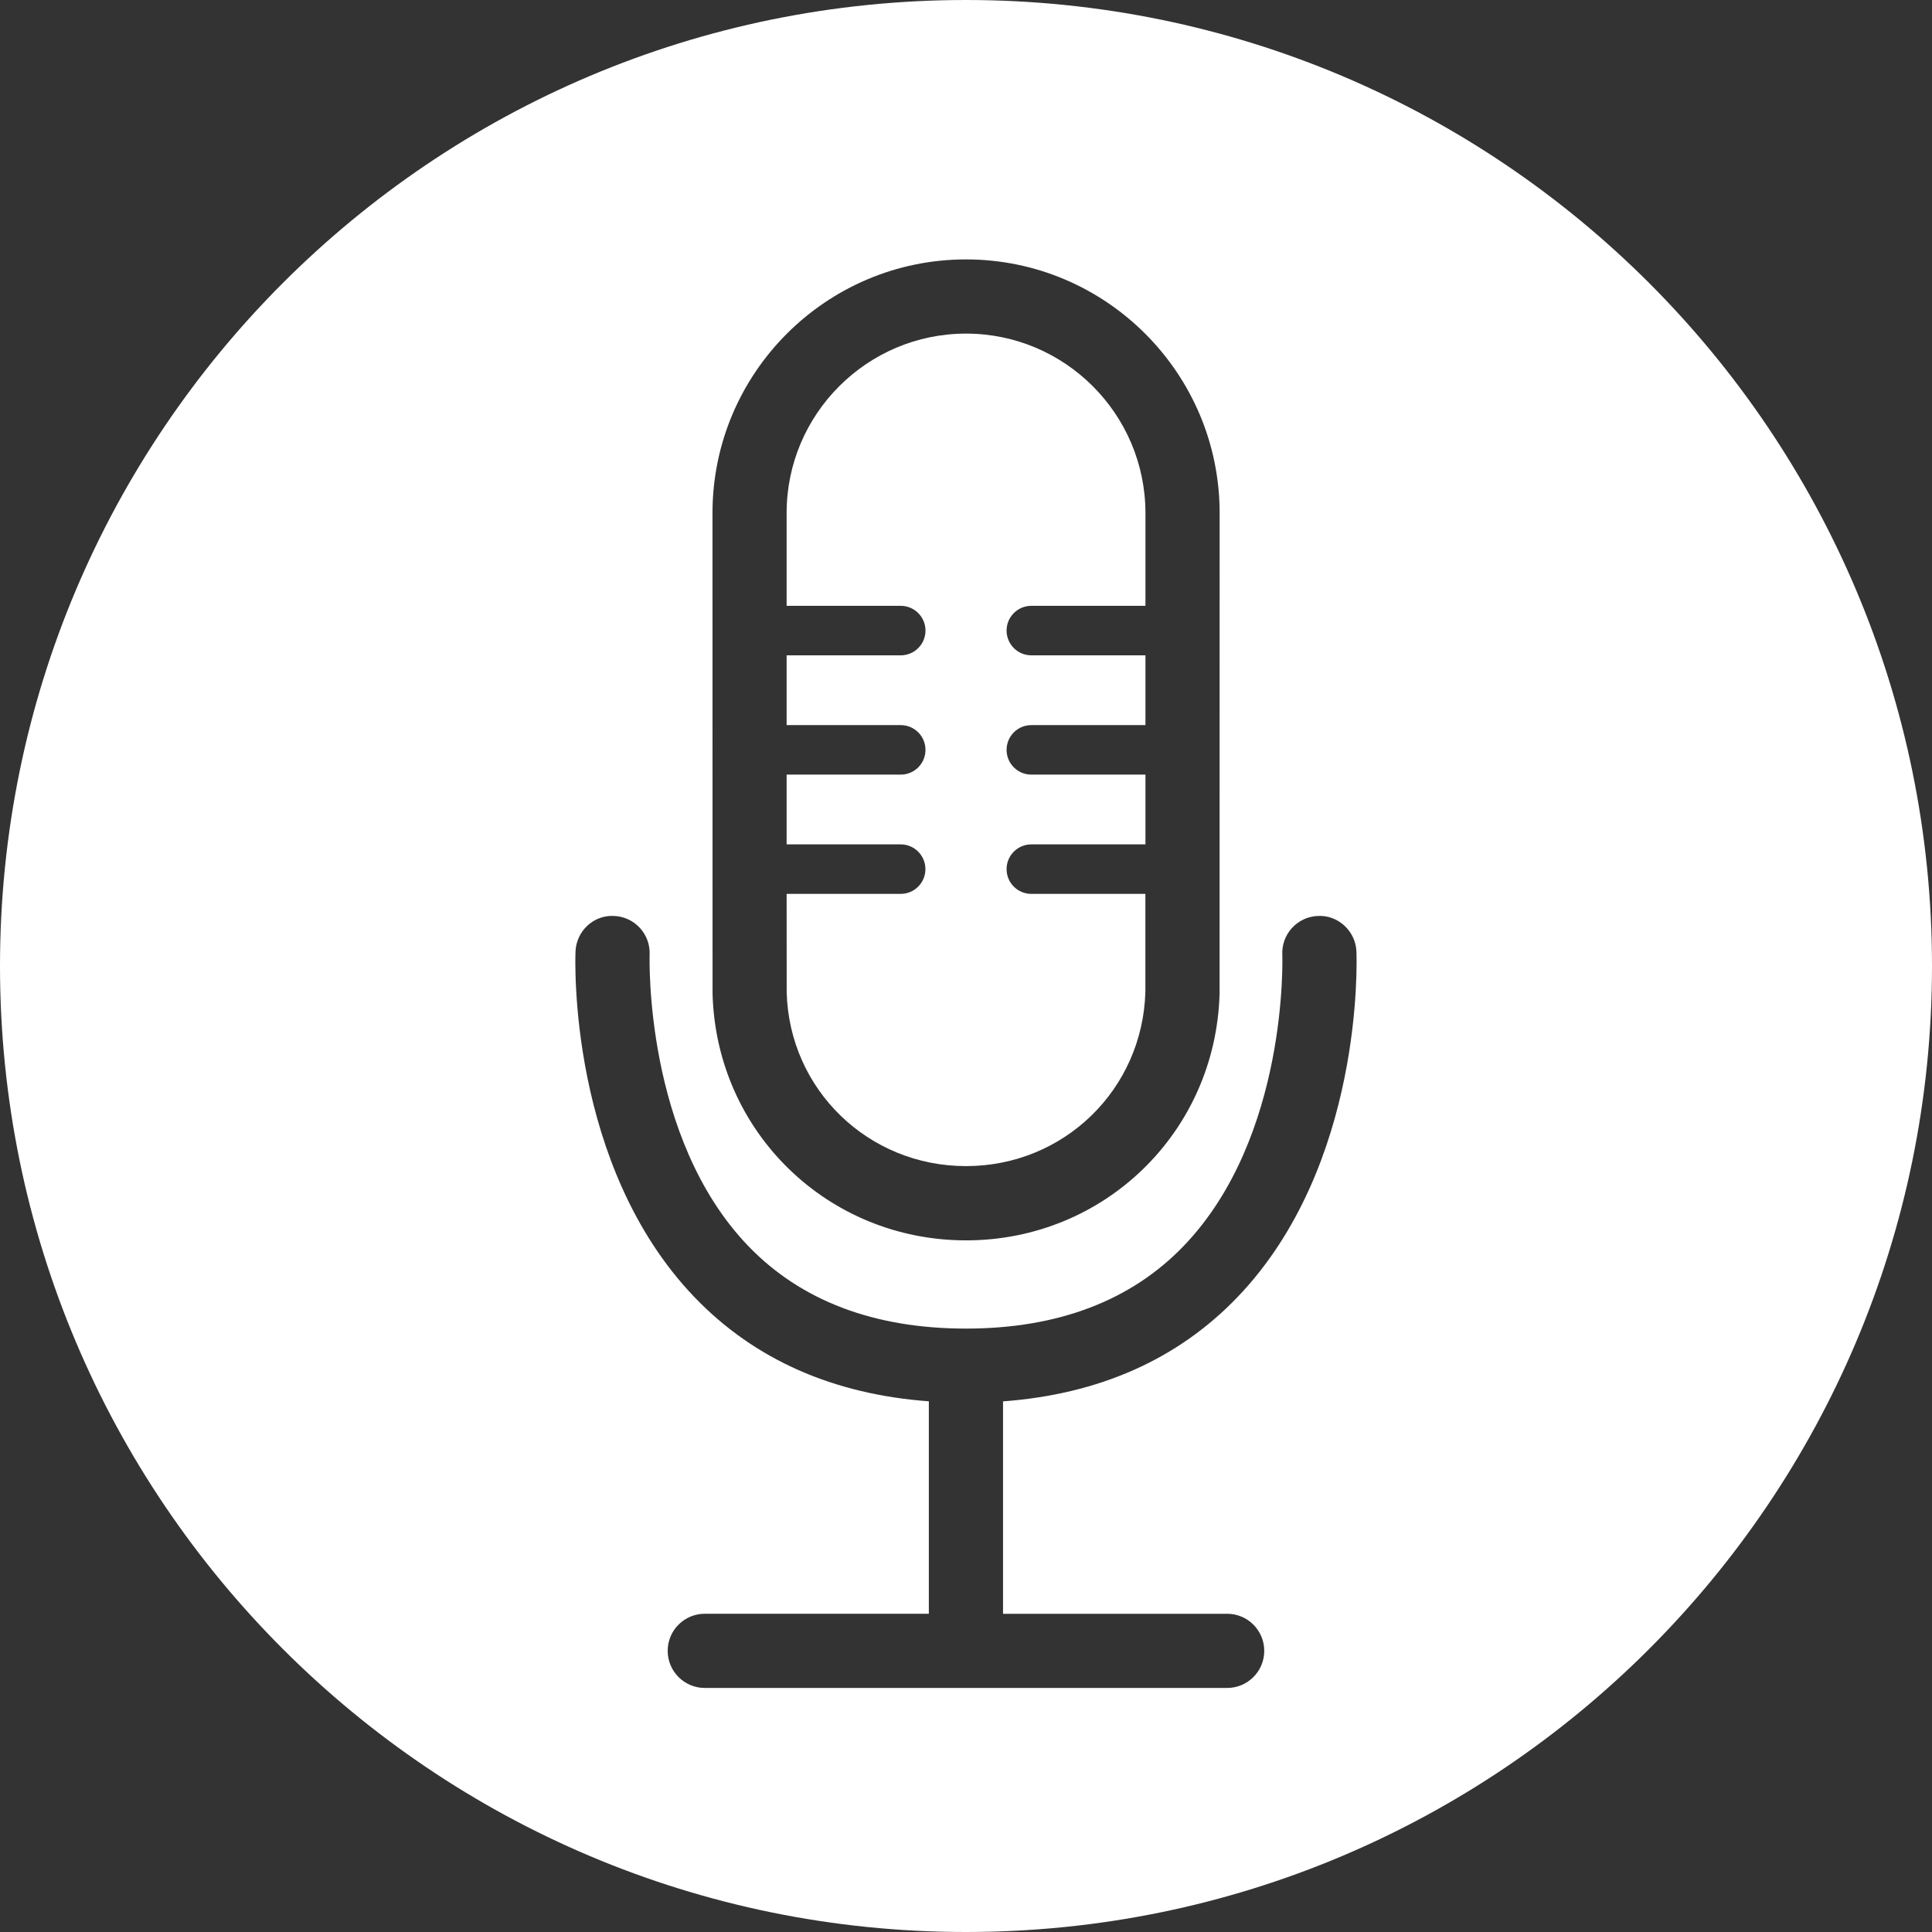 <?xml version="1.0" encoding="utf-8"?>
<!-- Generator: Adobe Illustrator 24.0.2, SVG Export Plug-In . SVG Version: 6.00 Build 0)  -->
<svg version="1.1" id="Layer_1" xmlns="http://www.w3.org/2000/svg" xmlns:xlink="http://www.w3.org/1999/xlink" x="0px" y="0px"
	 viewBox="0 0 288 288" style="enable-background:new 0 0 288 288;" xml:space="preserve">
<rect x="0" y="0" width="288" height="288" fill="#333333" stroke="none"/>
<style type="text/css">
	.st0{fill:#FFFFFF;}
</style>
<g>
	<path class="st0" d="M144,49.73c-14.74,0-26.74,12-26.74,26.74c0,0.09,0,5.75,0,13.84h17.01c2.04,0,3.69,1.65,3.69,3.69
		s-1.65,3.69-3.69,3.69h-17.01c0,3.32,0,6.83,0,10.4h17.01c2.04,0,3.69,1.65,3.69,3.69c0,2.04-1.65,3.69-3.69,3.69h-17.01
		c0,3.56,0,7.07,0,10.4h17c2.04,0,3.69,1.65,3.69,3.69c0,2.04-1.65,3.69-3.69,3.69h-17c0,8.37,0,14.36,0.01,14.71
		c0.4,14.46,12.15,25.87,26.73,25.87c14.58,0,26.33-11.41,26.74-25.98c0-0.32,0-6.27,0-14.6h-17c-2.04,0-3.69-1.65-3.69-3.69
		c0-2.04,1.65-3.69,3.69-3.69h17.01c0-3.33,0-6.84,0-10.4h-17.01c-2.04,0-3.69-1.65-3.69-3.69c0-2.04,1.65-3.69,3.69-3.69h17.01
		c0-3.58,0-7.08,0-10.4h-17.01c-2.04,0-3.69-1.65-3.69-3.69s1.65-3.69,3.69-3.69h17.01c0-8.09,0-13.76,0-13.84
		C170.74,61.73,158.75,49.73,144,49.73z"/>
	<path class="st0" d="M144,0C64.47,0,0,64.47,0,144s64.47,144,144,144s144-64.47,144-144S223.53,0,144,0z M144,38.67
		c20.85,0,37.81,16.96,37.81,37.81c0,0.71,0,71.24-0.01,71.66c-0.58,20.62-17.18,36.76-37.79,36.76
		c-20.61,0-37.22-16.14-37.79-36.73c-0.01-0.44-0.01-70.97-0.01-71.68C106.2,55.63,123.15,38.67,144,38.67z M182.93,240.56
		c3.05,0,5.53,2.48,5.53,5.53c0,3.06-2.48,5.53-5.53,5.53h-77.87c-3.05,0-5.53-2.48-5.53-5.53c0-3.06,2.48-5.53,5.53-5.53h33.4
		v-31.67c-14.29-1.05-26.03-6.25-34.92-15.51c-18.84-19.63-17.8-50.25-17.75-51.54c0.13-3.05,2.68-5.47,5.75-5.3
		c3.05,0.12,5.42,2.7,5.3,5.75c-0.01,0.4-0.82,27.33,14.72,43.47c7.85,8.15,18.76,12.29,32.43,12.29c13.7,0,24.62-4.15,32.48-12.34
		c15.61-16.27,14.69-43.15,14.68-43.42c-0.13-3.05,2.25-5.63,5.3-5.75c3-0.17,5.63,2.25,5.75,5.3c0.05,1.29,1.09,31.91-17.75,51.54
		c-8.9,9.27-20.64,14.46-34.93,15.52v31.67H182.93z"/>
</g>
</svg>
